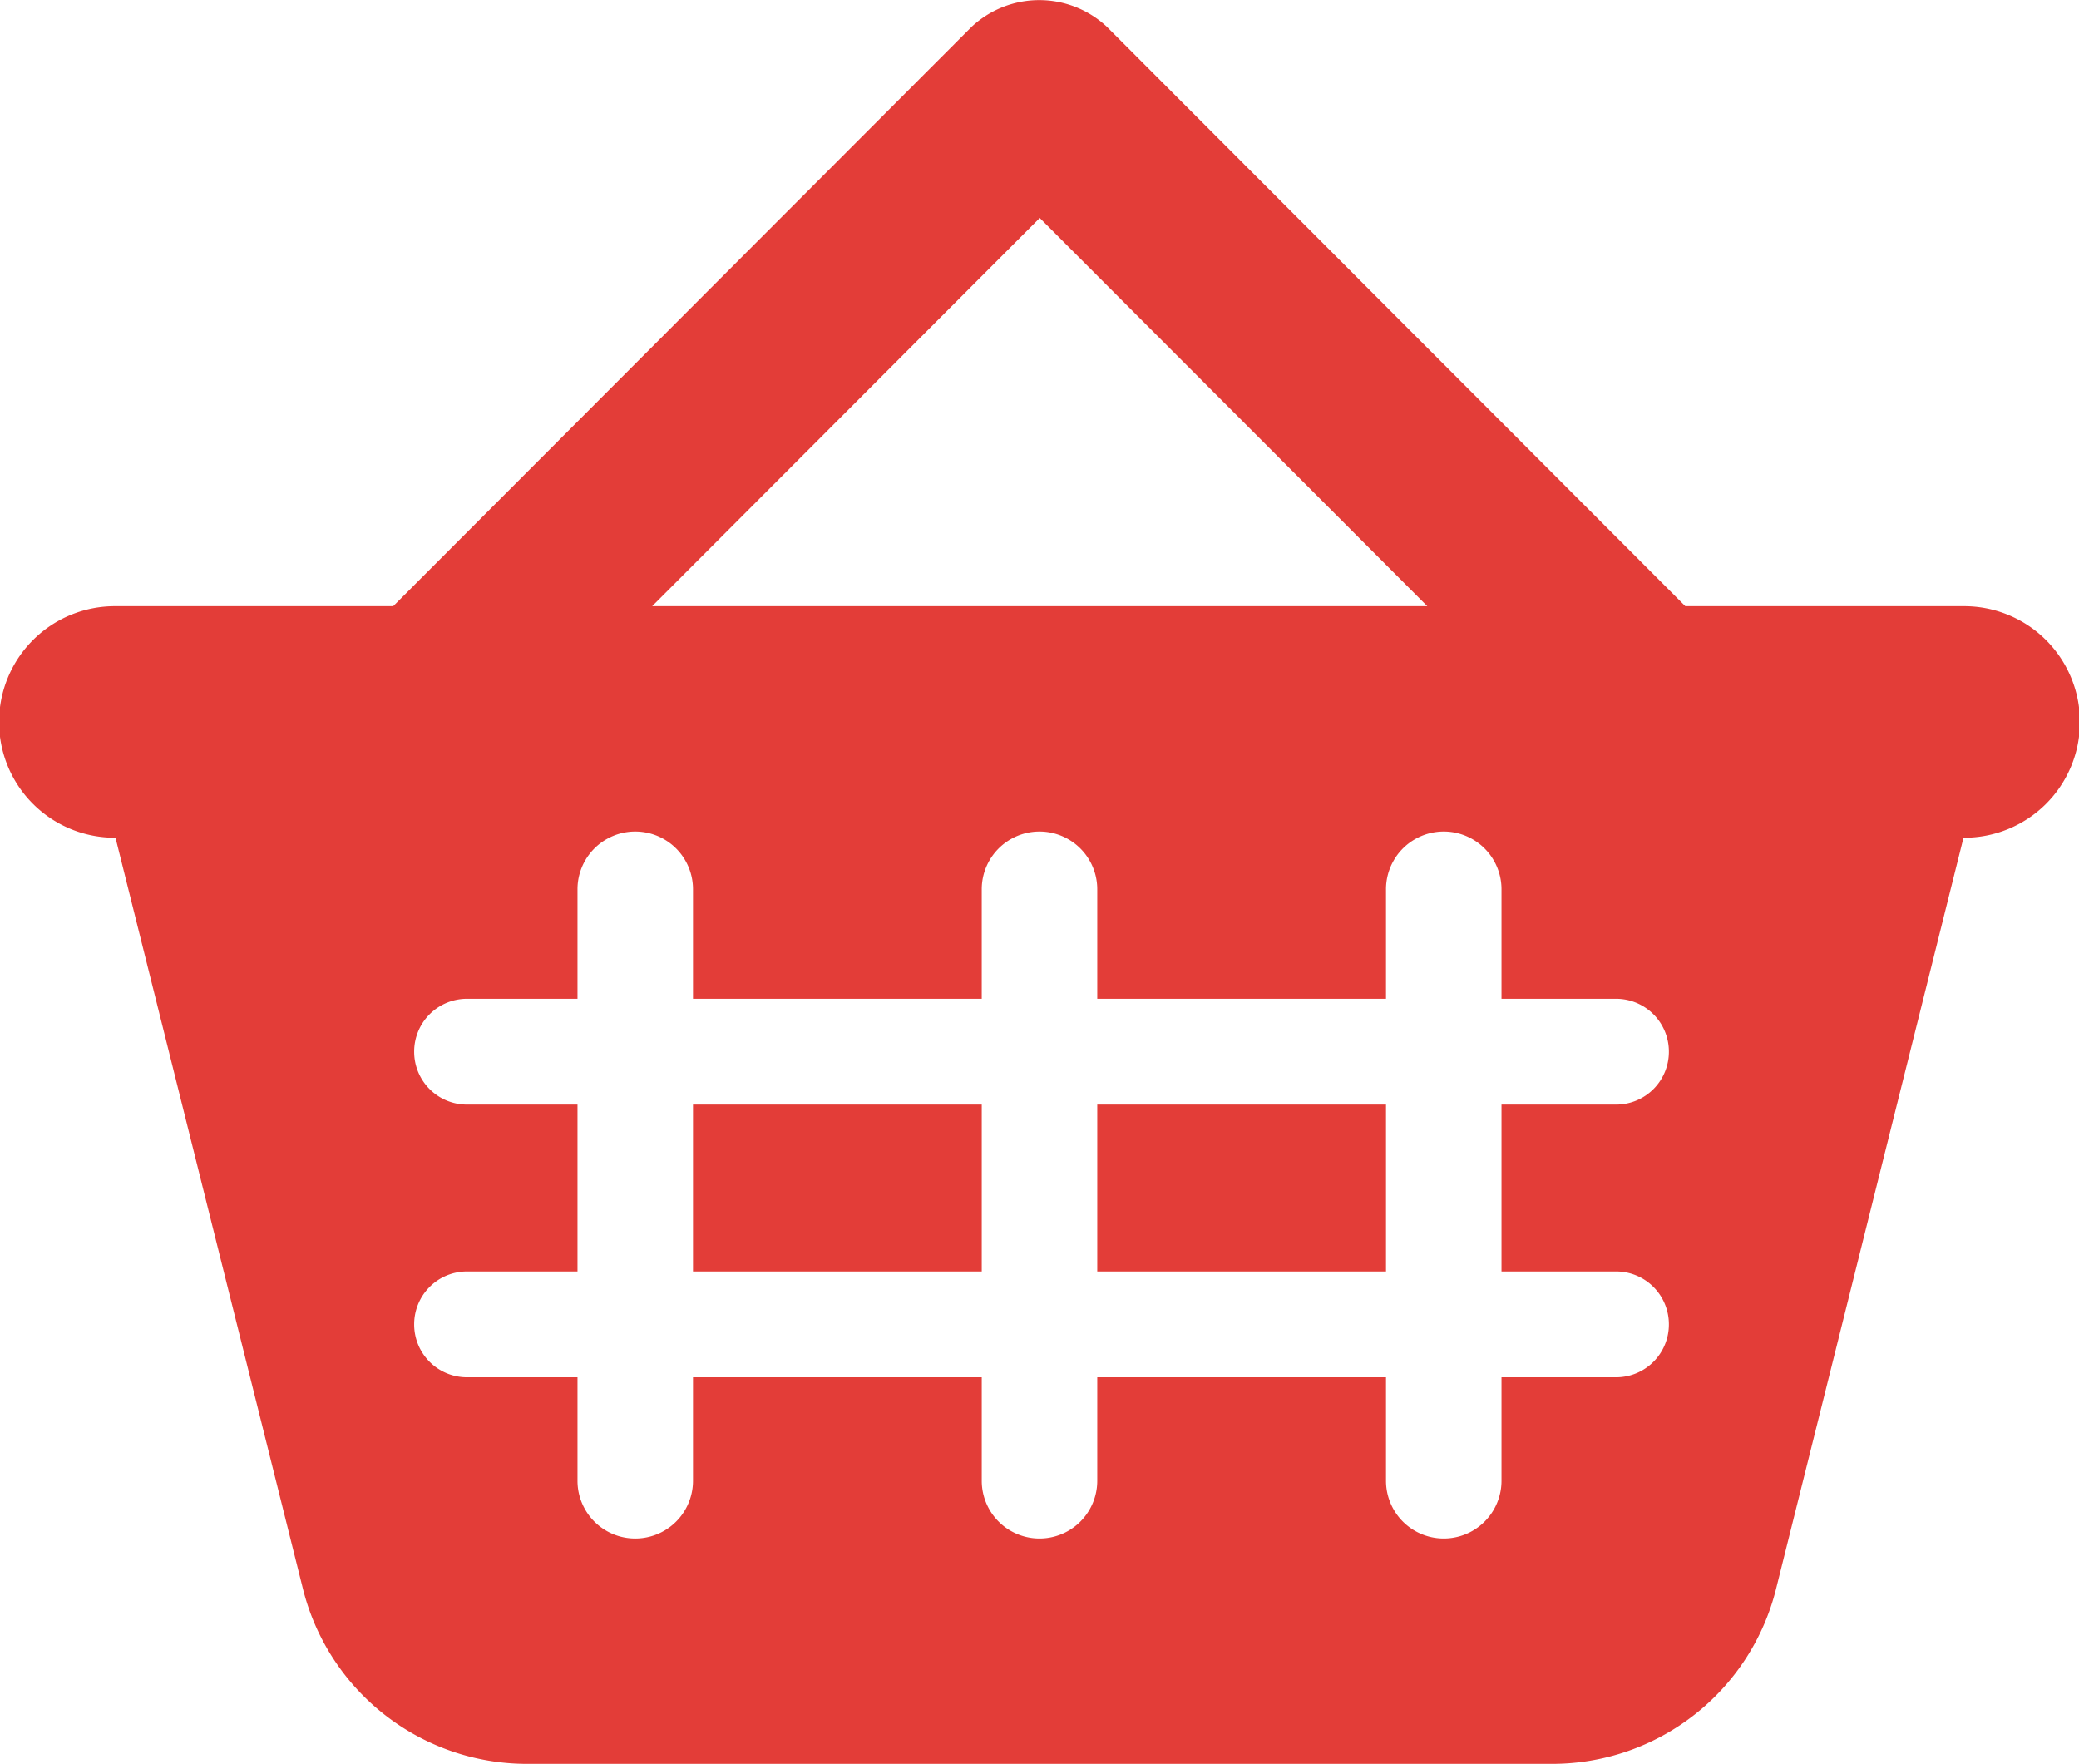 <svg xmlns="http://www.w3.org/2000/svg" width="512" height="434.344" viewBox="0 0 512 434.344"><path id="Union_1" data-name="Union 1" d="M129.778,443.675a56.89,56.89,0,0,1-55.2-43.205L28.444,215.62a28.507,28.507,0,1,1,0-57.013H96.833L239.275,15.945a24.38,24.38,0,0,1,33.341.01L415.048,158.607h68.507a28.507,28.507,0,1,1,0,57.013L437.423,400.469a56.848,56.848,0,0,1-55.2,43.205Zm211.555-95.193v25.485a14.222,14.222,0,0,0,28.445,0V348.482H398a13,13,0,0,0,13-13v-.058a13,13,0,0,0-13-13H369.778v-41.09H398a13,13,0,0,0,13-13v-.057a13,13,0,0,0-13-13H369.778V228.315a14.222,14.222,0,0,0-28.445,0v26.963H270.222V228.315a14.222,14.222,0,0,0-28.445,0v26.963H170.667V228.315a14.222,14.222,0,0,0-28.445,0v26.963H115a13,13,0,0,0-13,13v.057a13,13,0,0,0,13,13h27.222v41.09H115a13,13,0,0,0-13,13v.058a13,13,0,0,0,13,13h27.222v25.485a14.222,14.222,0,0,0,28.445,0V348.482h71.111v25.485a14.222,14.222,0,0,0,28.445,0V348.483h71.111Zm10.174-189.875L256.059,63.012l-95.448,95.595ZM341.333,322.425H270.222v-41.09h71.111v41.09h0Zm-99.555,0H170.667v-41.09h71.111v41.09h0Z" transform="translate(0 -9.33)" fill="#e33d38"></path></svg>